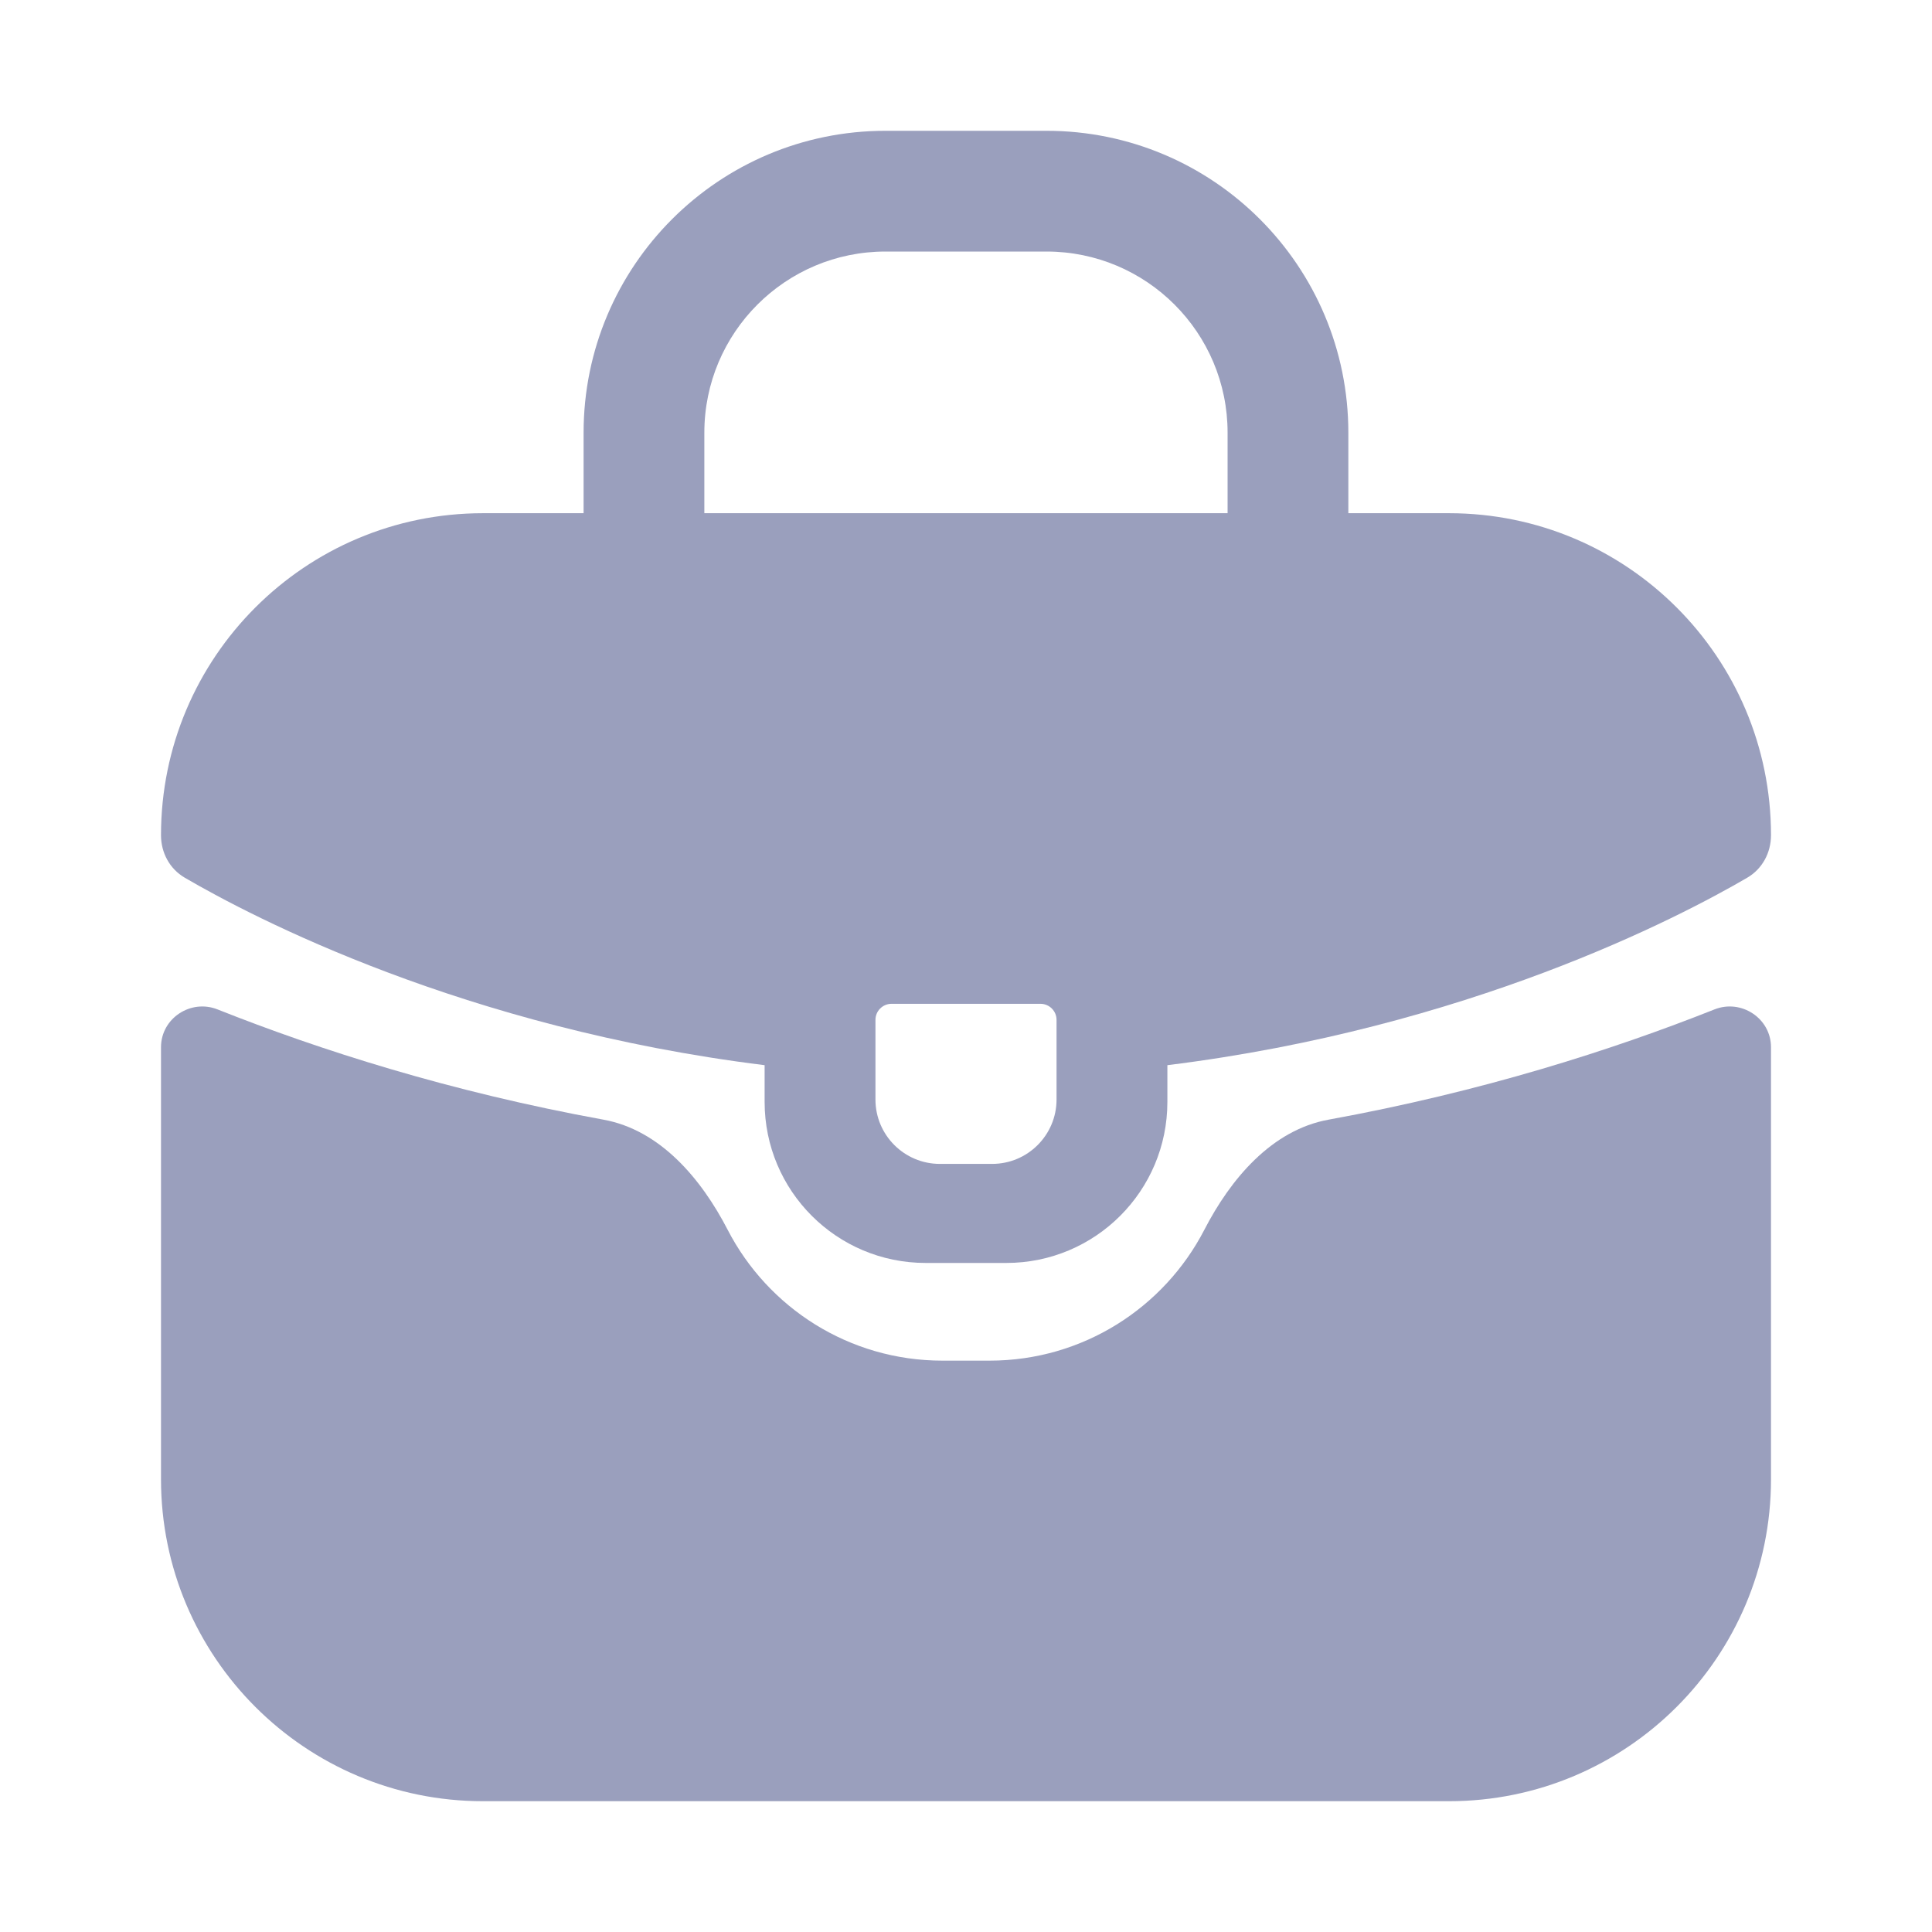 <svg width="30" height="30" viewBox="0 0 30 30" fill="none" xmlns="http://www.w3.org/2000/svg">
    <path d="M3.38 15.675C2.962 15.508 2.5 15.812 2.5 16.262V22.969C2.5 25.73 4.739 27.969 7.5 27.969H22.5C25.261 27.969 27.5 25.73 27.5 22.969V16.262C27.5 15.812 27.038 15.508 26.62 15.675C25.036 16.304 23.01 16.953 20.63 17.386C19.749 17.546 19.11 18.303 18.7 19.098C18.076 20.304 16.817 21.128 15.366 21.128H14.634C13.182 21.128 11.924 20.304 11.3 19.098C10.889 18.302 10.251 17.546 9.37 17.386C6.99 16.953 4.964 16.304 3.38 15.675Z" fill="#9A9FBD"/>
    <path fill-rule="evenodd" clip-rule="evenodd" d="M22.5 7.969H7.5C4.739 7.969 2.5 10.207 2.5 12.969C2.5 13.24 2.634 13.492 2.869 13.629C3.928 14.247 7.209 15.962 11.873 16.54V17.111C11.873 18.492 12.992 19.611 14.373 19.611H15.627C17.008 19.611 18.127 18.492 18.127 17.111V16.54C22.791 15.962 26.072 14.247 27.131 13.629C27.366 13.492 27.5 13.24 27.5 12.969C27.5 10.207 25.261 7.969 22.5 7.969ZM13.844 15.587C13.706 15.587 13.594 15.699 13.594 15.837V17.073C13.594 17.625 14.042 18.073 14.594 18.073H15.406C15.958 18.073 16.406 17.625 16.406 17.073V15.837C16.406 15.699 16.294 15.587 16.156 15.587H13.844Z" fill="#9A9FBD"/>
    <path fill-rule="evenodd" clip-rule="evenodd" d="M13.75 3.906C12.197 3.906 10.937 5.165 10.937 6.719V7.969C10.937 8.487 10.518 8.906 10 8.906C9.482 8.906 9.062 8.487 9.062 7.969V6.719C9.062 4.13 11.161 2.031 13.75 2.031H16.25C18.839 2.031 20.937 4.13 20.937 6.719V7.969C20.937 8.487 20.518 8.906 20 8.906C19.482 8.906 19.062 8.487 19.062 7.969V6.719C19.062 5.165 17.803 3.906 16.25 3.906H13.75Z" fill="#9A9FBD"/>
    </svg>
    